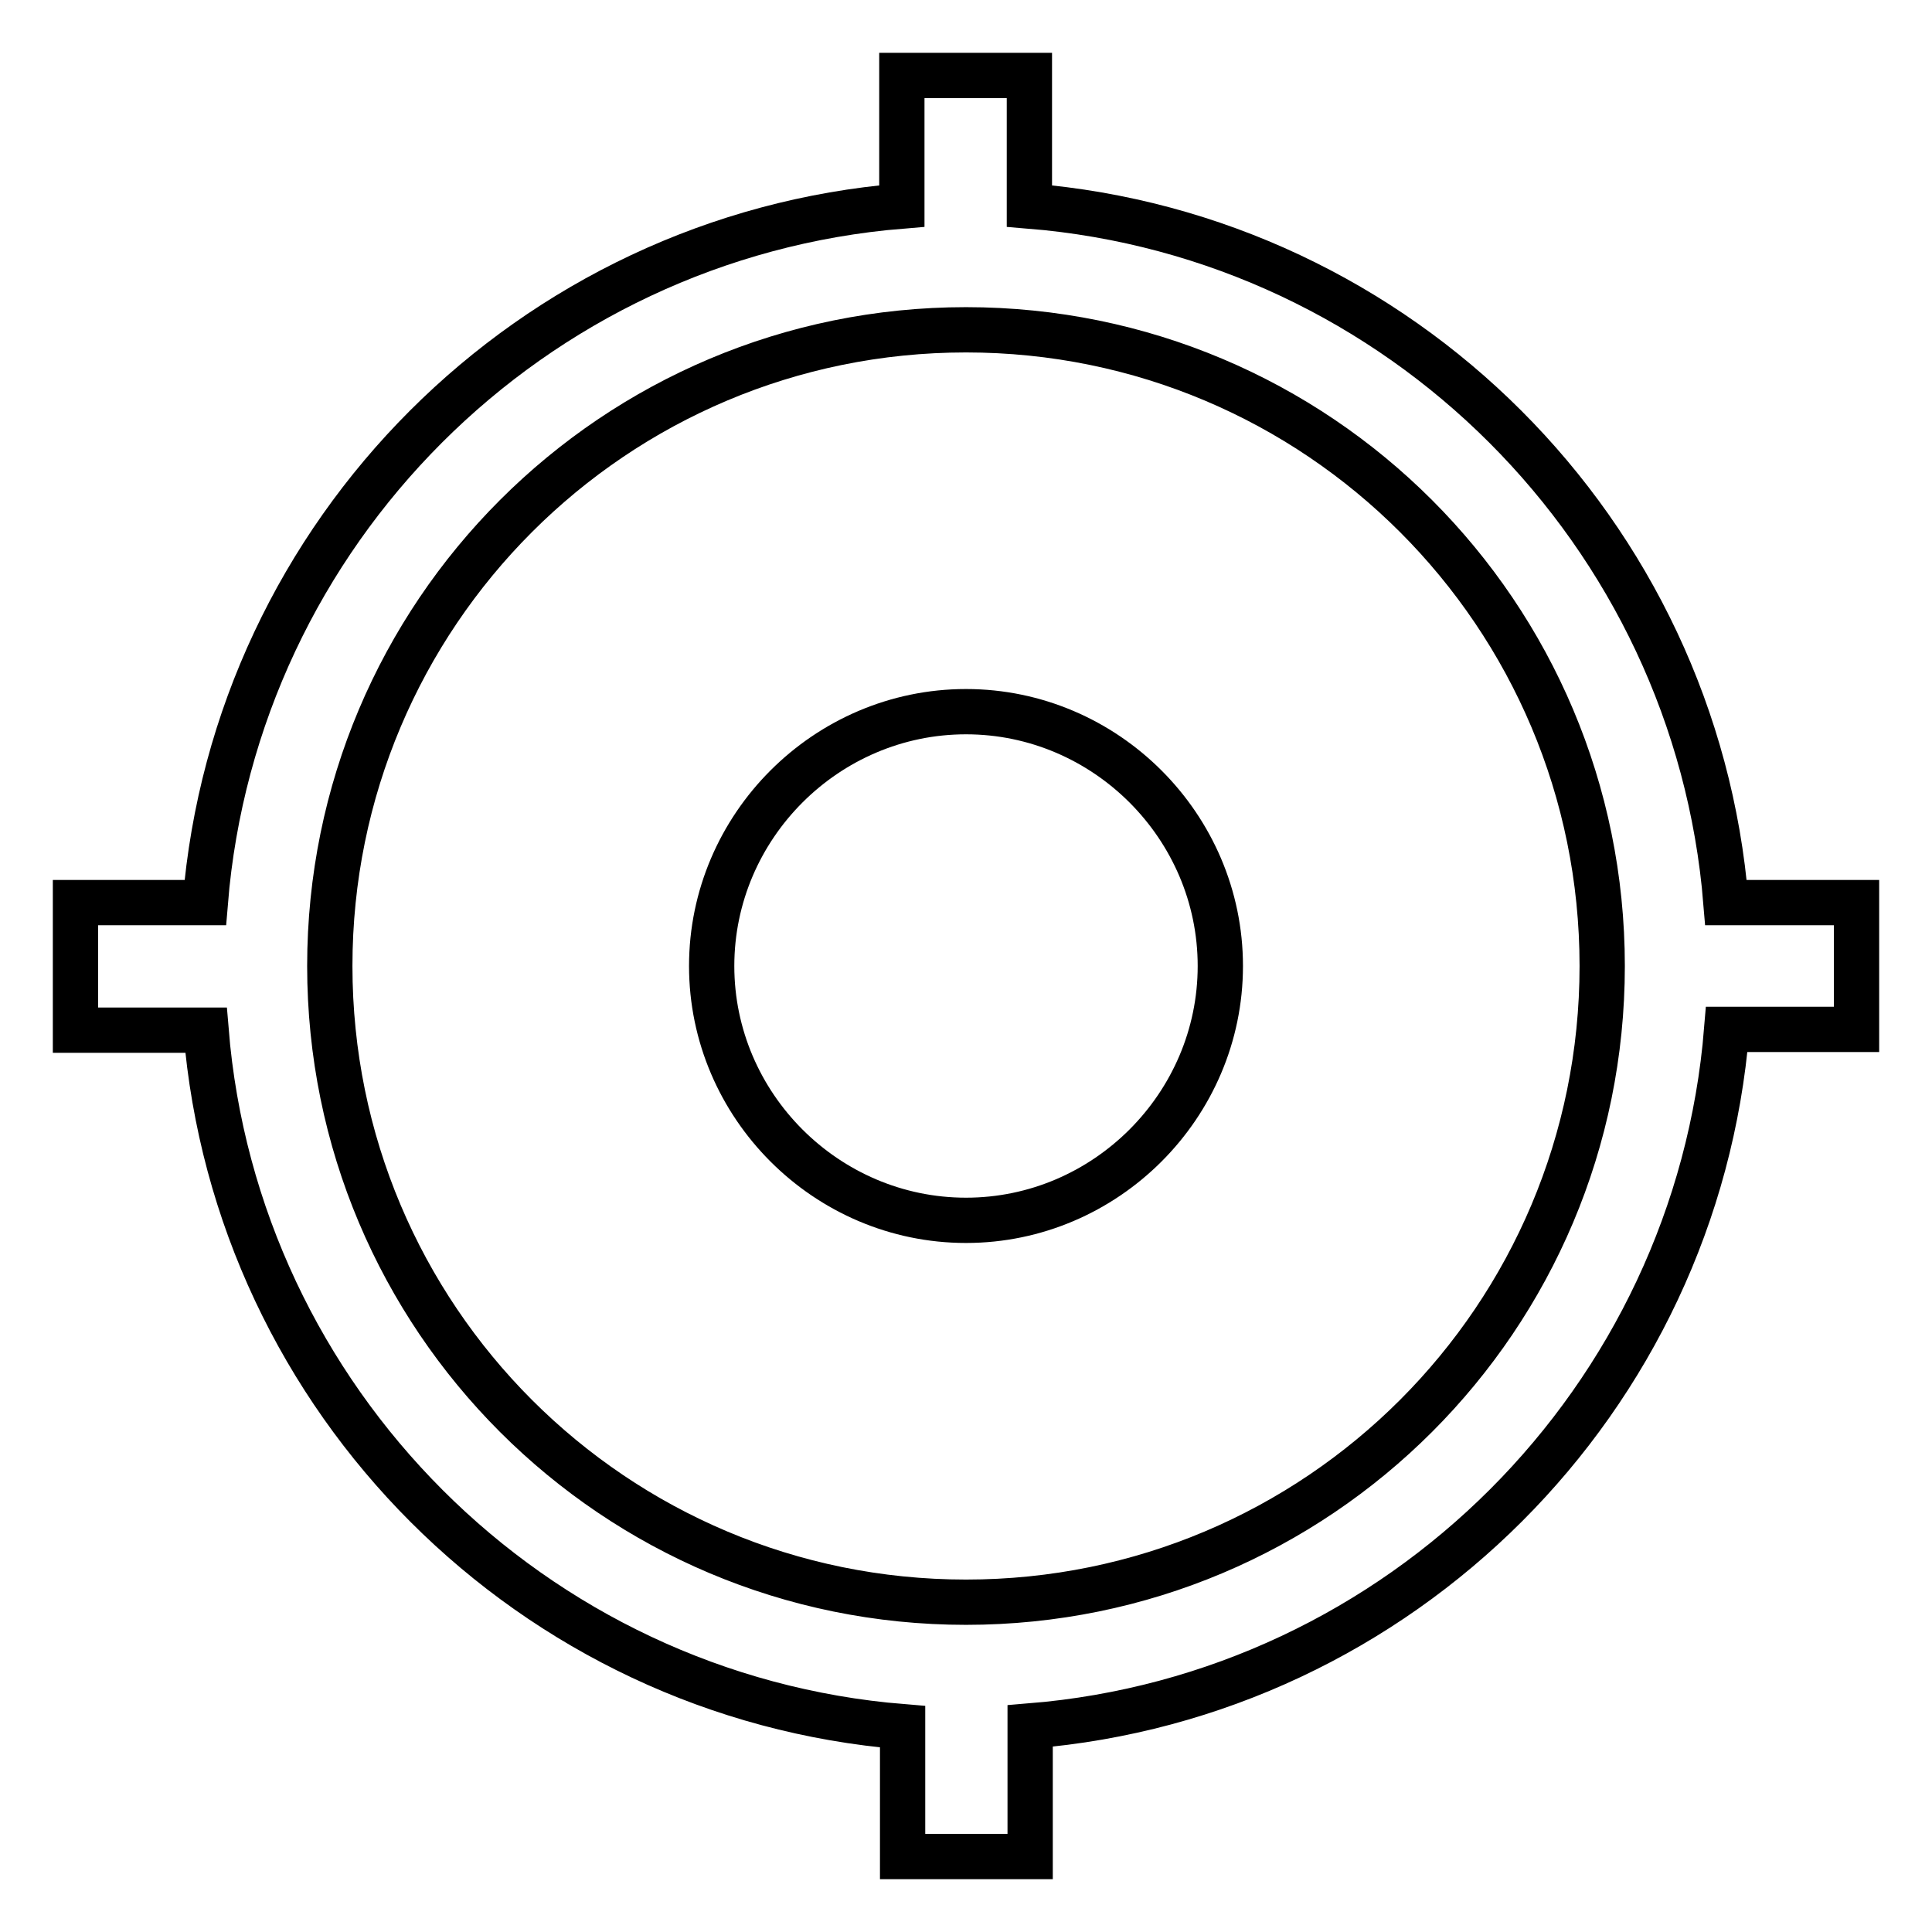 <?xml version="1.0" encoding="utf-8"?>
<!-- Svg Vector Icons : http://www.onlinewebfonts.com/icon -->
<!DOCTYPE svg PUBLIC "-//W3C//DTD SVG 1.1//EN" "http://www.w3.org/Graphics/SVG/1.1/DTD/svg11.dtd">
<svg version="1.1" xmlns="http://www.w3.org/2000/svg" xmlns:xlink="http://www.w3.org/1999/xlink" x="0px" y="0px" viewBox="0 0 256 256" enable-background="new 0 0 256 256" xml:space="preserve">
<g> <path stroke-width="6" fill-opacity="0" stroke="#000000"  d="M246,119.6h-17.3c-4-49.1-43.2-88.3-92.3-92.3V10h-16.9v17.3c-49.1,4-88.3,43.2-92.3,92.3H10v16.9h17.3 c4,49.1,43.2,88.3,92.3,92.3V246h16.9v-17.3c49.1-4,88.3-43.2,92.3-92.3H246V119.6z M128,212.3c-46.6,0-84.3-37.7-84.3-84.3 c0-46.6,37.7-84.3,84.3-84.3c46.6,0,84.3,37.7,84.3,84.3C212.3,174.6,174.6,212.3,128,212.3z M161.7,128 c0,18.5-15.2,33.7-33.7,33.7c-18.5,0-33.7-15.2-33.7-33.7c0-18.5,15.2-33.7,33.7-33.7C146.5,94.3,161.7,109.5,161.7,128z"/></g>
</svg>